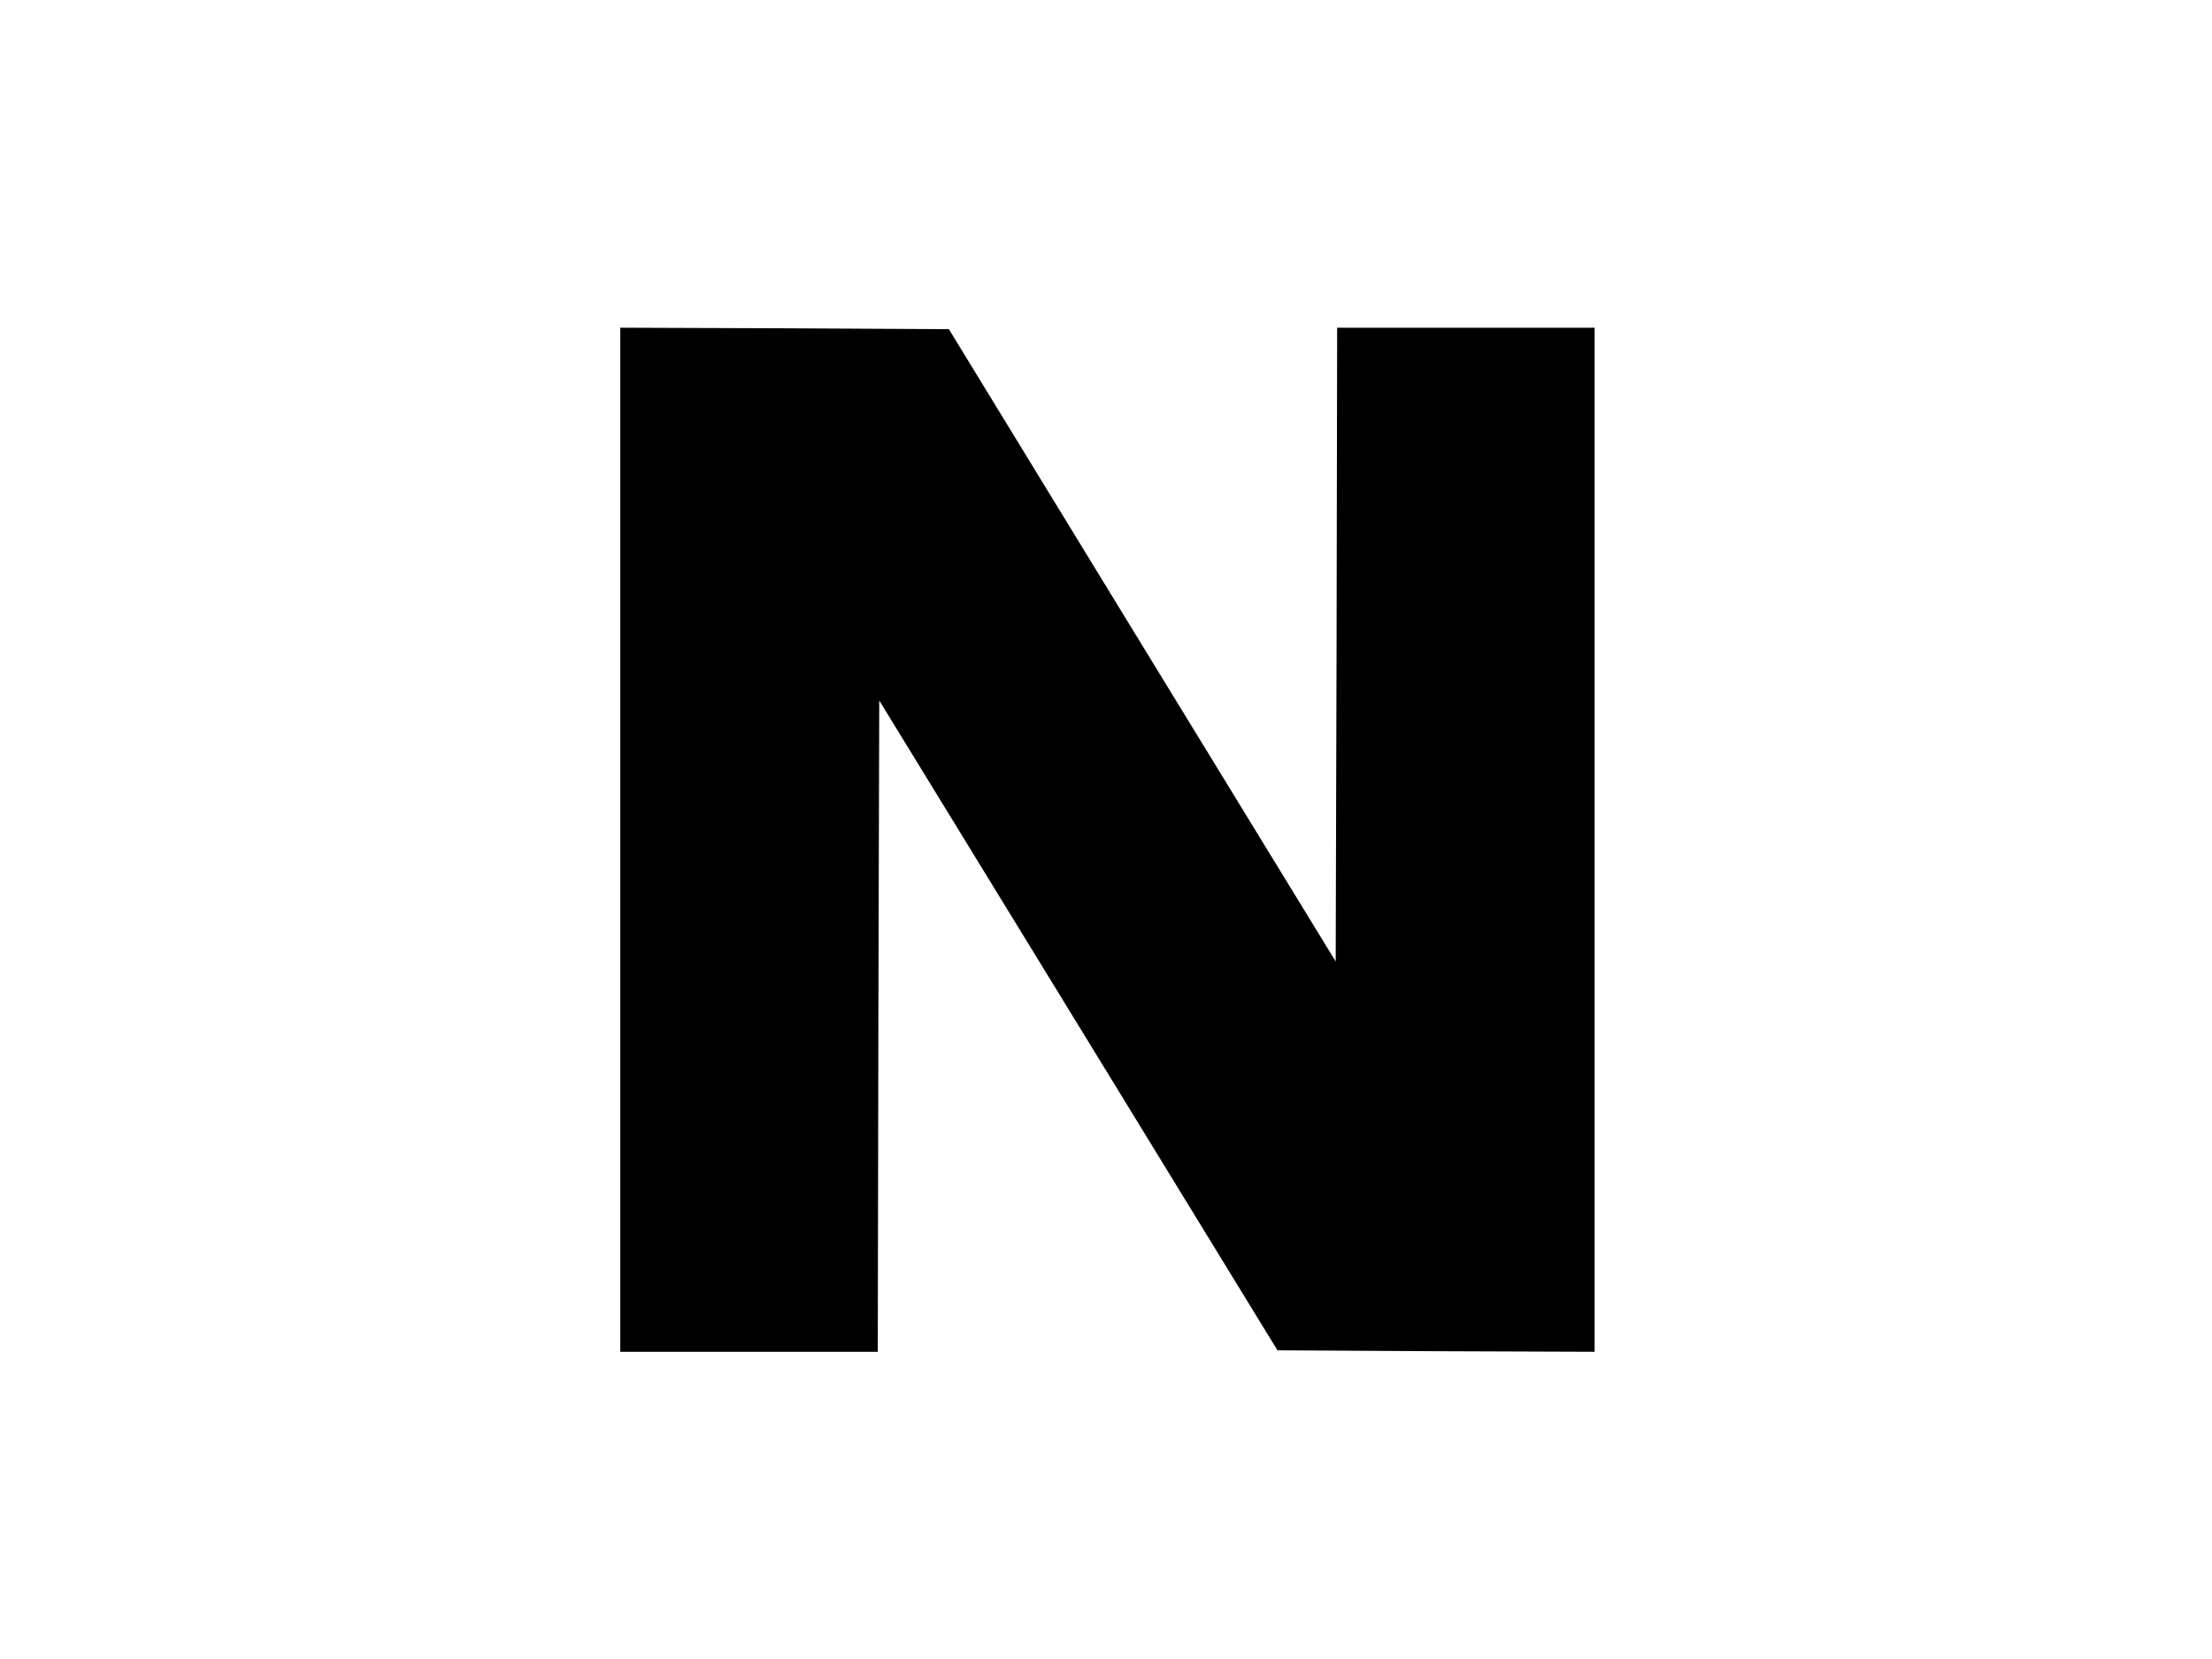 <?xml version="1.0" encoding="UTF-8" standalone="yes"?>
<svg version="1.0" xmlns="http://www.w3.org/2000/svg" width="756" height="567" viewBox="0 0 756 567" preserveAspectRatio="xMidYMid meet">
  <g transform="translate(0,567) scale(0.1,-0.1)" fill="#000000" stroke="none">
    <path d="M2120 2800 l0 -1750 440 0 440 0 2 1113 3 1113 681 -1111 680 -1110
542 -3 542 -2 0 1750 0 1750 -440 0 -440 0 -2 -1083 -3 -1083 -661 1080 -661
1081 -561 3 -562 2 0 -1750z"/>
  </g>
</svg>